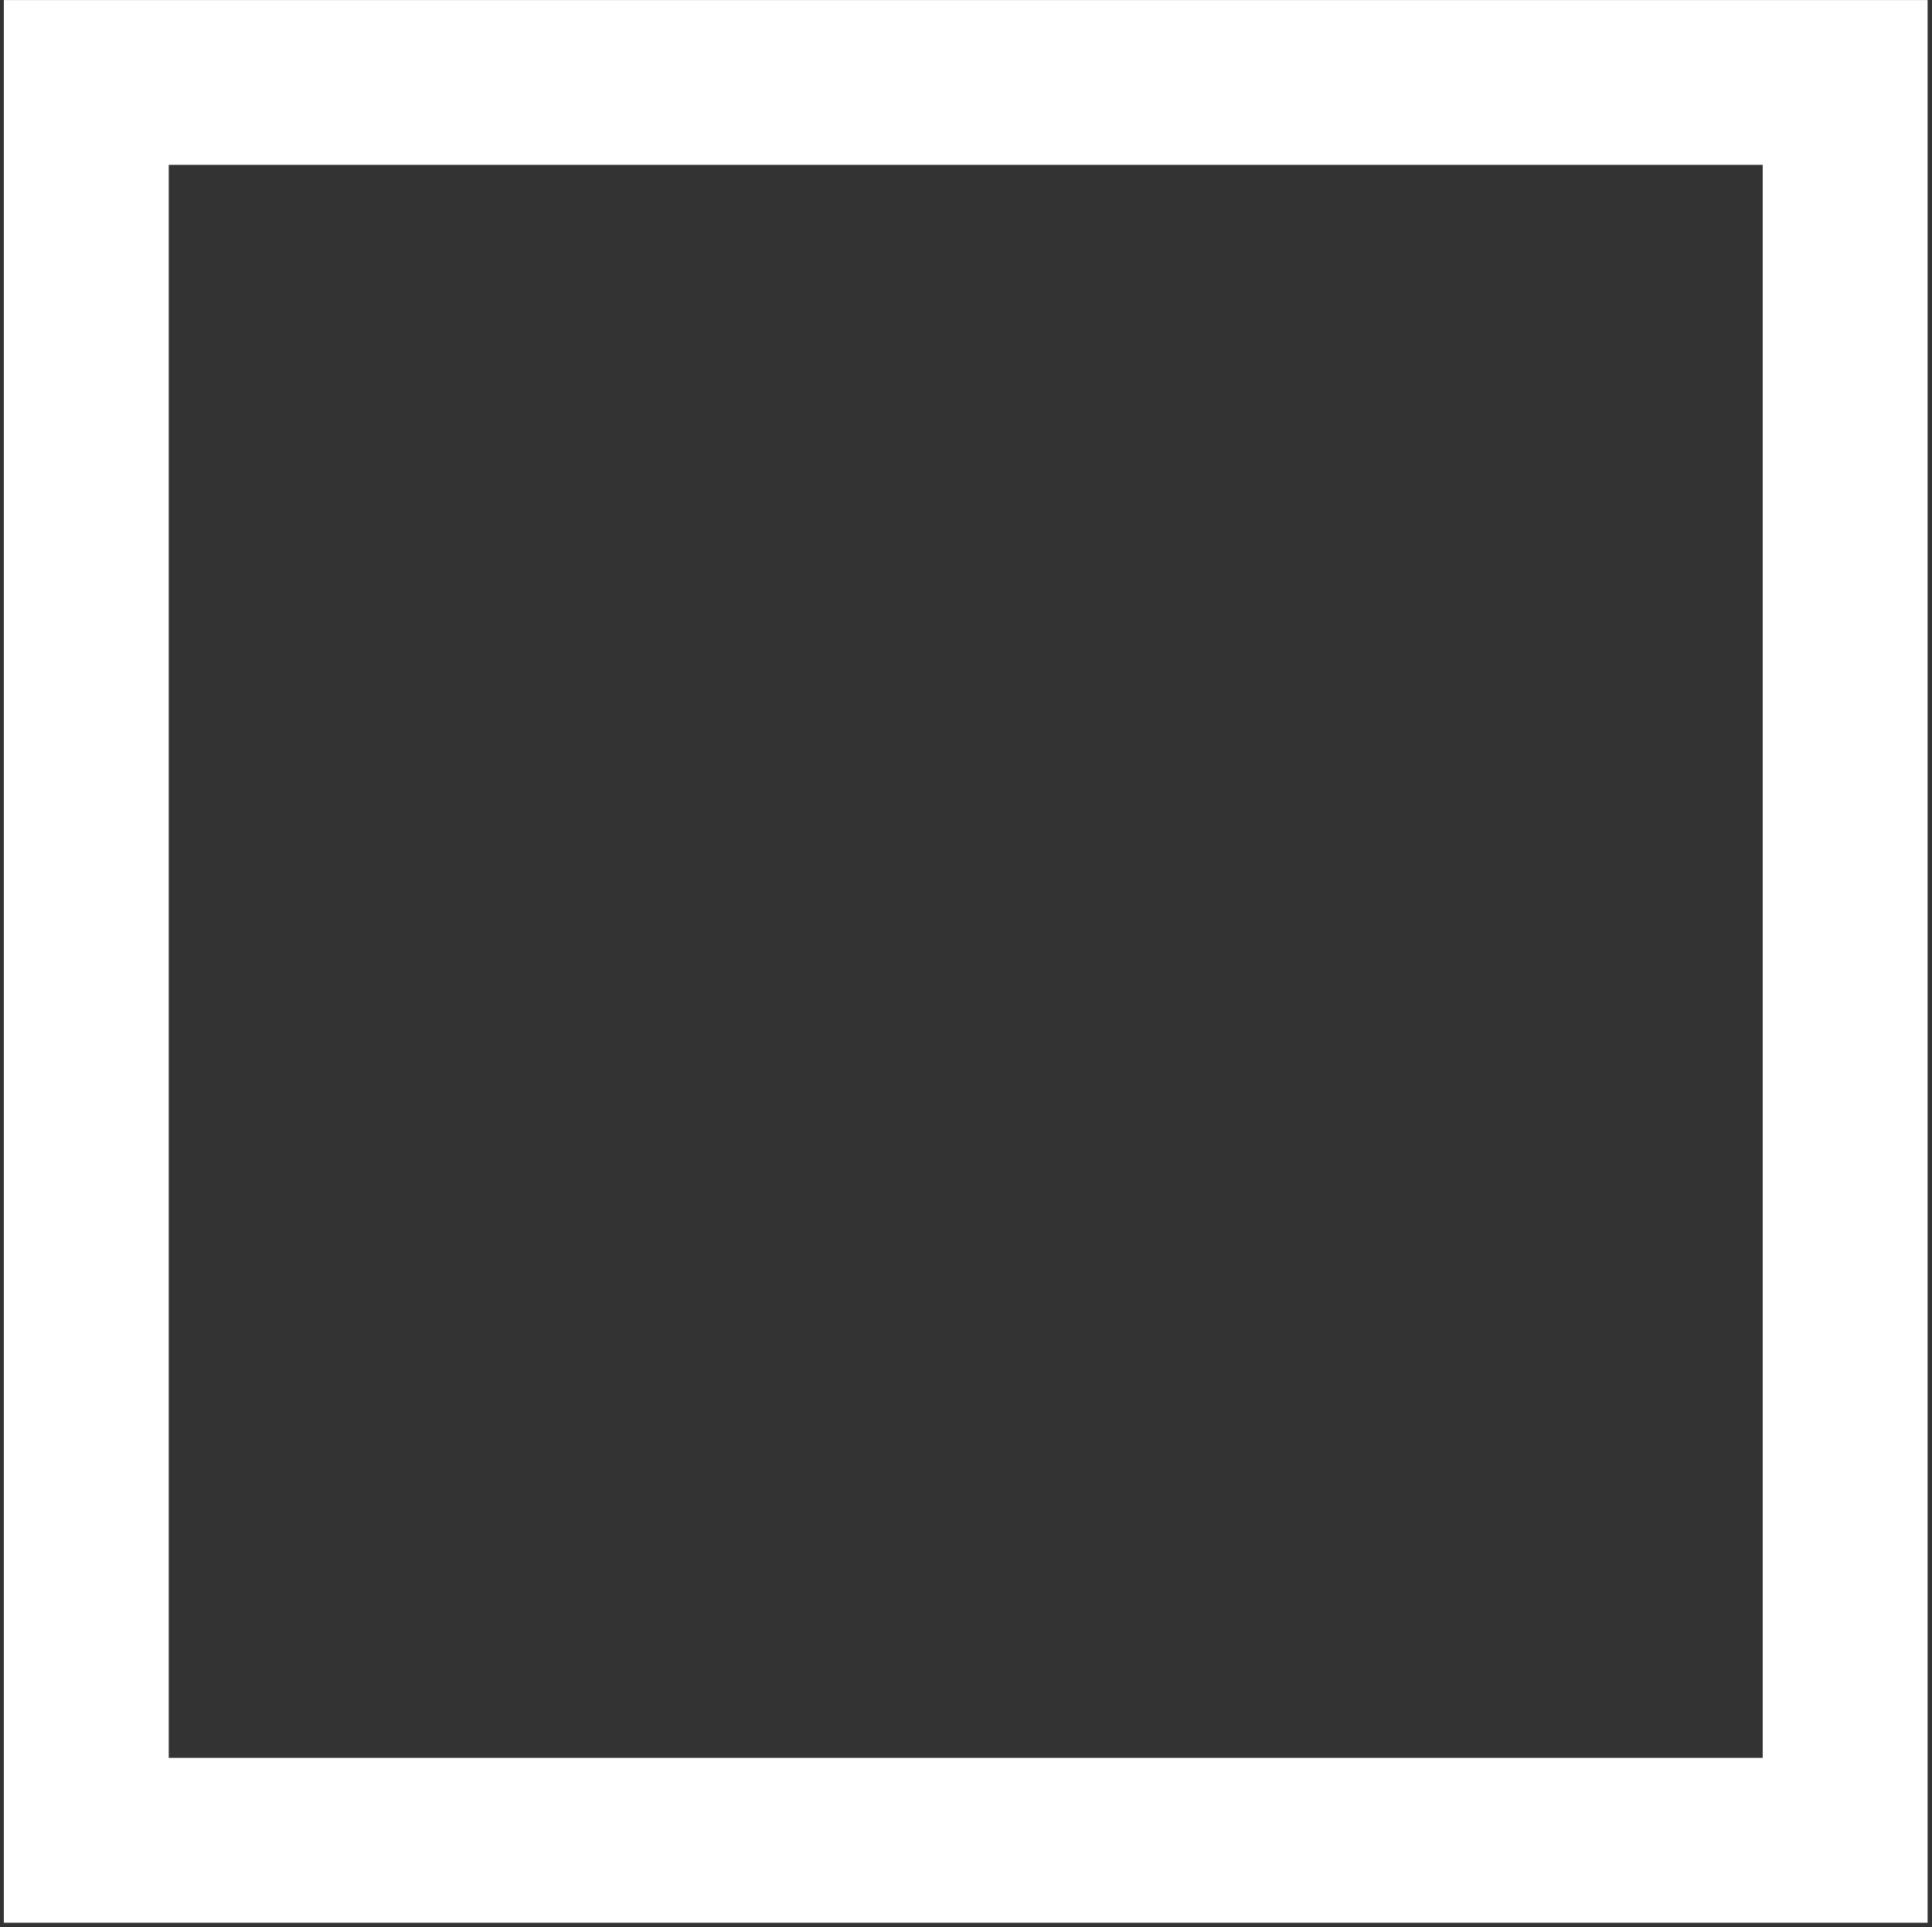 <svg width="380" height="379" viewBox="0 0 380 379" fill="none" xmlns="http://www.w3.org/2000/svg">
<rect x="0" y="0" width="380" height="379" fill="#333333" stroke="none"/>
<path fill-rule="evenodd" clip-rule="evenodd" d="M379.136 0.013H0.758V378.092H379.136V0.013ZM346.703 32.419H33.19V345.685H346.703V32.419Z" fill="white"/>
</svg>
